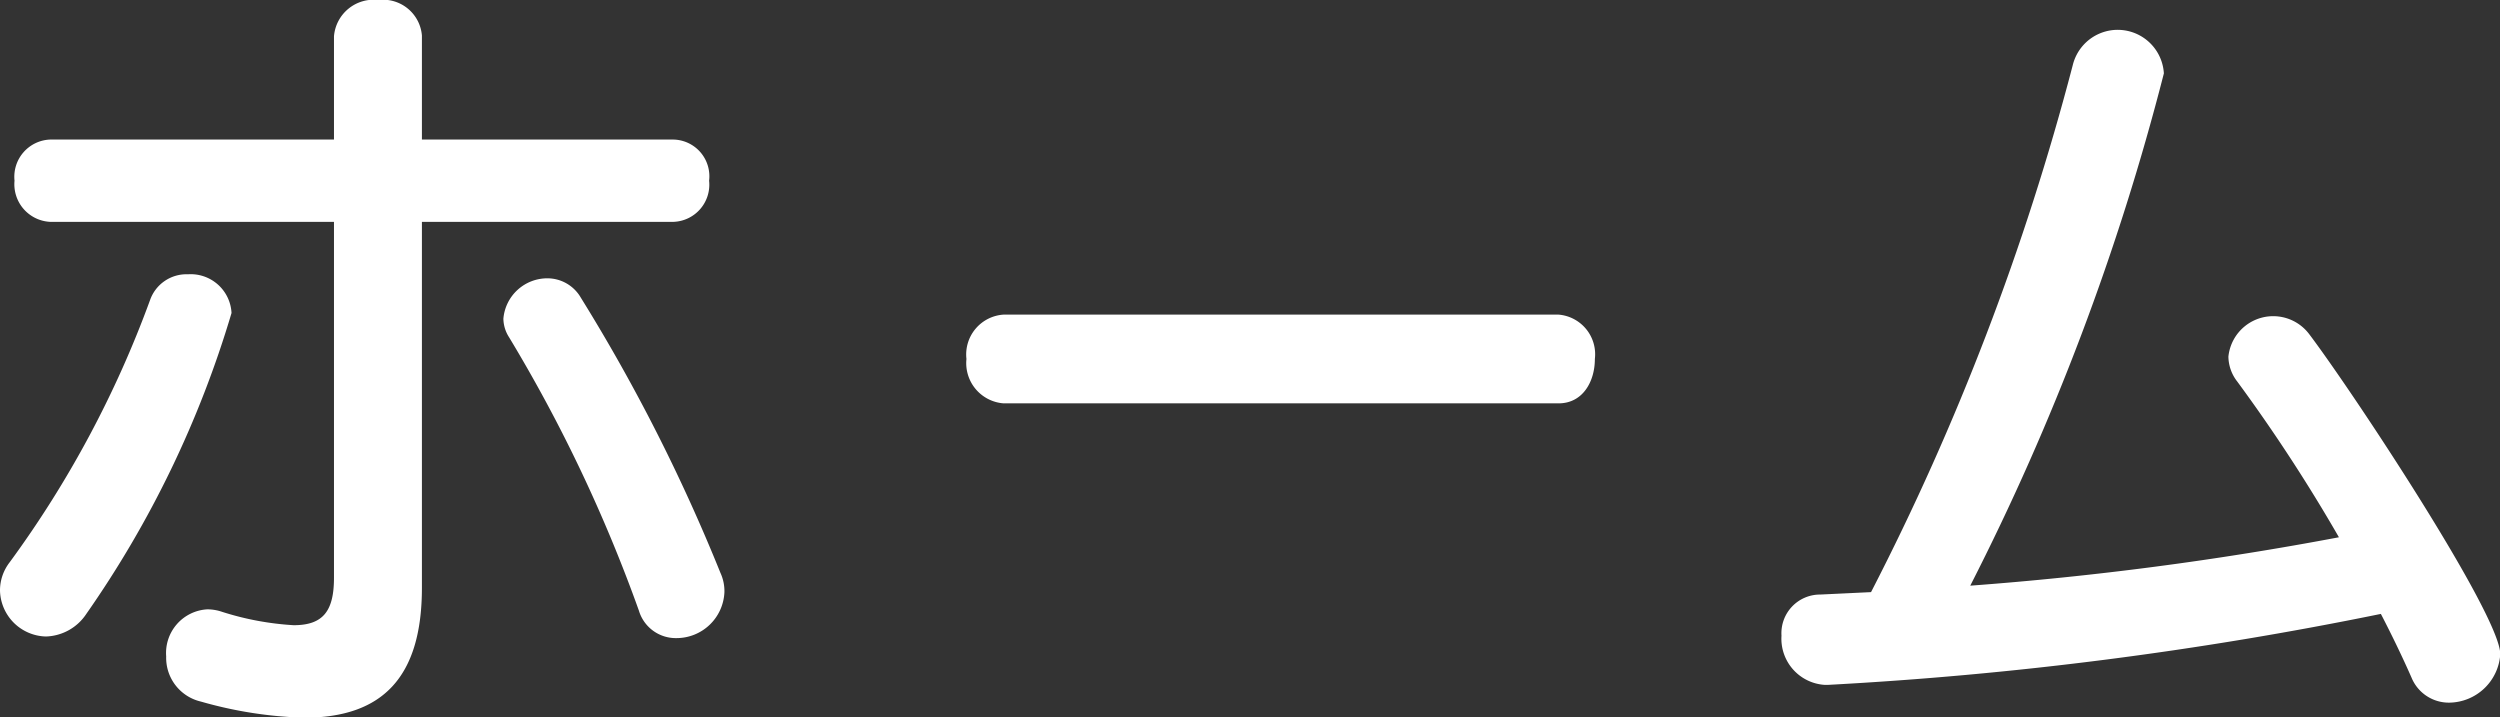 <svg xmlns="http://www.w3.org/2000/svg" width="37.188" height="10.668" viewBox="0 0 37.188 10.668">
  <rect x="0" y="0" width="37.188" height="10.668" fill="#333333" stroke="none"/>
  <path id="パス_2211" data-name="パス 2211" d="M5.592,10.692c0,.492-.156.708-.6.708a4.321,4.321,0,0,1-1.068-.2.679.679,0,0,0-.216-.036.65.65,0,0,0-.612.7.668.668,0,0,0,.516.672,6.174,6.174,0,0,0,1.536.24c1.164,0,1.752-.6,1.752-1.932V5.4h3.744a.553.553,0,0,0,.528-.612.546.546,0,0,0-.528-.612H6.9V2.628A.58.58,0,0,0,6.252,2.1a.592.592,0,0,0-.66.54V4.176H1.368a.554.554,0,0,0-.528.612.56.56,0,0,0,.528.612H5.592Zm-3.684.54a15.5,15.5,0,0,0,2.16-4.476A.608.608,0,0,0,3.42,6.18a.574.574,0,0,0-.564.384,15.7,15.7,0,0,1-2.088,3.9.683.683,0,0,0-.144.42.7.7,0,0,0,.684.684A.747.747,0,0,0,1.908,11.232Zm9.492-.324a.654.654,0,0,0-.06-.288A26.678,26.678,0,0,0,9.264,6.528a.575.575,0,0,0-.492-.288.656.656,0,0,0-.66.6.522.522,0,0,0,.084.276,22.538,22.538,0,0,1,1.932,4.068.572.572,0,0,0,.552.408A.714.714,0,0,0,11.4,10.908ZM23.808,8.1c.36,0,.54-.324.54-.66a.592.592,0,0,0-.54-.66H15.552A.594.594,0,0,0,15,7.44a.6.6,0,0,0,.552.66Zm4,4.188a56.028,56.028,0,0,0,8.232-1.056c.168.324.324.648.456.948a.6.6,0,0,0,.564.372.77.77,0,0,0,.756-.72c0-.588-2.208-3.924-2.844-4.764a.67.67,0,0,0-1.2.336.613.613,0,0,0,.132.372,24.744,24.744,0,0,1,1.512,2.316,49.066,49.066,0,0,1-5.484.72,36.823,36.823,0,0,0,2.88-7.62.688.688,0,0,0-1.356-.12,38.173,38.173,0,0,1-3,7.836l-.756.036a.575.575,0,0,0-.576.612.688.688,0,0,0,.648.732Z" transform="translate(-0.624 -2.1)" fill="#fff"/>
</svg>
